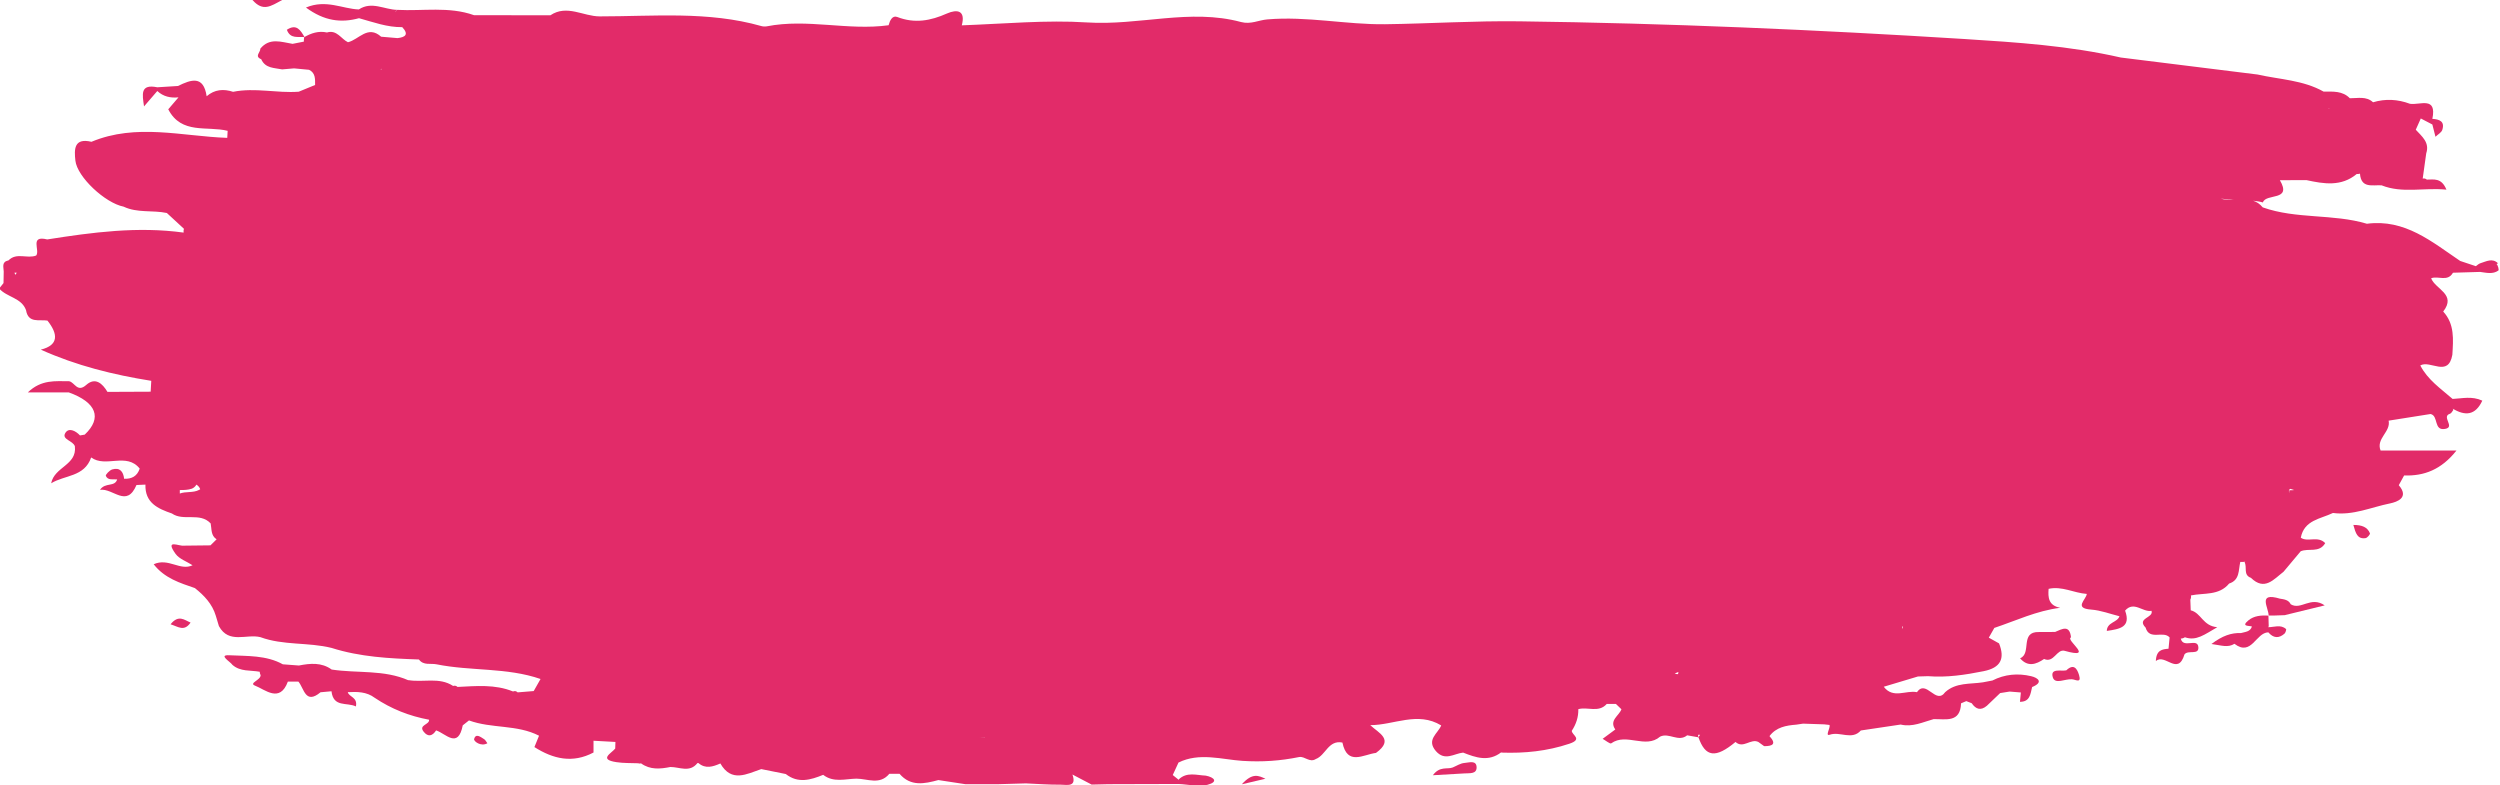 <svg xmlns="http://www.w3.org/2000/svg" width="503" height="158" viewBox="0 0 503 158" fill="none"><g style="mix-blend-mode:screen" clip-path="url(#clip0_733_6169)"><path d="M415.415 130.948C421.684 132.709 415.436 128.743 416.689 128.237C416.406 125.627 414.89 126.558 413.494 127.145C412.402 127.145 411.31 127.185 410.218 127.165C406.335 127.064 408.843 131.495 406.437 132.446C407.994 134.246 409.632 133.7 411.27 132.587C413.252 133.478 413.818 130.503 415.415 130.948Z" fill="#E22B69"></path><path d="M502.595 52.97C501.463 51.857 500.229 52.606 499.036 52.97C498.712 53.071 498.429 53.355 498.146 53.557C497.095 53.213 496.043 52.849 494.992 52.505C489.289 48.66 483.889 44.007 476.225 45.019C469.39 42.975 462.028 44.128 455.254 41.721C454.688 41.012 454.02 40.608 453.333 40.385C454 40.466 454.647 40.547 455.294 40.729C455.901 38.827 461.22 40.547 458.712 36.258C460.492 36.258 462.271 36.258 464.051 36.237C467.569 37.006 471.068 37.593 474.182 35.003H474.506L474.829 34.943C475.052 37.977 477.378 37.168 479.177 37.289C483.404 38.969 487.671 37.694 492.221 38.16C491.23 35.711 489.673 36.136 488.278 36.136C488.035 35.934 487.752 35.853 487.448 35.934C487.691 34.234 487.914 32.535 488.156 30.855C488.884 28.65 487.287 27.456 486.053 26.101C486.397 25.352 486.741 24.583 487.064 23.834C487.833 24.239 488.621 24.644 489.39 25.049C489.592 25.878 489.814 26.687 490.017 27.517C490.482 27.052 491.21 26.687 491.392 26.121C491.938 24.421 490.805 23.996 489.39 23.916C490.34 19.282 486.862 21.204 484.88 20.881C482.433 19.97 479.966 19.828 477.458 20.577C476.083 19.302 474.385 19.788 472.787 19.768C471.311 18.25 469.39 18.432 467.509 18.432C463.383 16.105 458.692 16.004 454.222 14.993C445.041 13.86 435.88 12.727 426.699 11.573C416.366 9.206 405.769 8.518 395.253 7.85C365.445 5.989 335.596 4.674 305.727 4.289C296.708 4.168 287.668 4.755 278.689 4.876C270.883 4.977 262.976 3.217 254.968 3.905C253.229 4.047 251.672 4.957 249.69 4.431C239.437 1.659 229.123 5.2 218.668 4.512C210.579 3.986 201.924 4.795 193.511 5.099C194.32 2.084 192.581 1.821 190.538 2.711C187.222 4.188 184.027 4.775 180.528 3.419C179.537 3.035 179.032 4.148 178.789 5.078C170.619 6.212 162.429 3.682 154.259 5.301C153.915 5.362 153.51 5.342 153.167 5.24C142.489 2.205 131.508 3.298 120.669 3.298C117.352 3.298 114.056 0.85 110.739 3.075C105.623 3.075 100.486 3.075 95.37 3.055C90.314 1.254 85.077 2.266 79.92 1.983C79.799 2.185 79.637 2.307 79.435 2.387C79.596 2.246 79.758 2.124 79.92 1.983C77.352 1.942 74.783 0.182 72.195 1.902C68.898 1.78 65.602 -0.182 61.558 1.517C65.238 4.229 68.615 4.654 72.235 3.662C75.087 4.451 77.898 5.503 80.931 5.463C82.306 6.94 81.558 7.486 79.981 7.668C78.889 7.567 77.796 7.486 76.684 7.385C73.995 4.977 72.215 7.972 70.011 8.498C68.615 7.83 67.786 5.928 65.784 6.535C64.106 6.171 62.609 6.657 61.194 7.486C61.153 7.79 61.133 8.073 61.133 8.376C60.385 8.518 59.616 8.68 58.868 8.822C56.603 8.457 54.237 7.506 52.377 9.793C52.437 10.501 51.123 11.331 52.559 11.917C53.388 13.779 55.188 13.637 56.765 13.961C57.574 13.9 58.362 13.819 59.171 13.758C60.182 13.86 61.194 13.941 62.185 14.042C63.499 14.689 63.398 15.923 63.398 17.097C62.306 17.542 61.194 18.007 60.102 18.453C55.693 18.776 51.305 17.582 46.896 18.473C44.975 17.846 43.175 17.987 41.578 19.363C40.951 15.114 38.443 16.004 35.814 17.299C34.419 17.38 33.044 17.461 31.648 17.562C28.15 16.854 28.635 18.979 28.979 21.407C30.01 20.213 30.819 19.262 31.648 18.311C32.862 19.444 34.318 19.747 35.915 19.586C35.228 20.395 34.54 21.204 33.852 21.993C36.502 27.112 41.658 25.291 45.804 26.323C45.784 26.789 45.743 27.274 45.723 27.739C36.603 27.416 27.422 24.765 18.402 28.529C14.843 27.679 14.924 30.087 15.167 32.312C15.531 35.61 21.153 40.85 24.874 41.579C27.644 42.894 30.698 42.247 33.569 42.854C34.722 43.906 35.855 44.958 37.007 46.03C36.926 46.293 36.906 46.536 36.947 46.799C27.705 45.524 18.605 46.738 9.504 48.175C5.884 47.285 8.109 50.38 7.28 51.412C5.48 52.12 3.316 50.724 1.698 52.404H1.638C0.283 52.727 0.728 53.759 0.748 54.629C0.748 55.398 0.728 56.187 0.707 56.956C0.424 57.32 0.141 57.684 -0.162 58.049C1.375 59.829 4.307 59.87 5.237 62.399C5.682 65.11 7.907 64.24 9.545 64.503C11.648 67.153 11.911 69.42 8.21 70.35C15.409 73.588 22.831 75.409 30.435 76.623C30.394 77.351 30.354 78.079 30.314 78.808C27.422 78.808 24.51 78.828 21.618 78.848C20.607 77.128 19.151 75.854 17.371 77.432C15.551 79.071 15.045 76.926 13.913 76.704C11.163 76.704 8.331 76.319 5.601 78.949C8.736 78.949 11.284 78.949 13.832 78.949C19.413 80.953 20.607 84.089 17.047 87.447C16.724 87.508 16.421 87.549 16.097 87.609C15.187 86.638 13.771 85.95 13.104 87.184C12.416 88.439 14.702 88.661 15.066 89.794C15.511 93.618 10.94 93.902 10.293 97.24C13.023 95.54 16.966 96.006 18.342 92.04C21.274 94.185 25.46 90.948 28.109 94.286C27.604 95.804 26.512 96.39 24.975 96.33C24.813 94.893 24.125 94.003 22.588 94.448C22.043 94.61 21.193 95.52 21.294 95.743C21.699 96.694 22.75 96.39 23.579 96.451C23.094 98.049 21.173 96.977 20.121 98.555C22.791 98.171 25.46 102.278 27.462 97.584C28.069 97.564 28.675 97.523 29.262 97.503C29.141 101.165 31.749 102.339 34.581 103.31C36.926 104.949 40.203 102.986 42.386 105.313C42.609 106.446 42.386 107.741 43.58 108.51C43.175 108.915 42.751 109.319 42.346 109.724C40.566 109.744 38.767 109.764 36.987 109.785C36.016 109.946 33.104 108.348 35.329 111.444C36.077 112.476 37.594 112.981 38.746 113.73C36.219 114.924 33.893 112.172 30.92 113.528C33.124 116.36 36.219 117.291 39.212 118.323C41.092 119.82 42.71 121.52 43.418 123.887C43.62 124.575 43.843 125.283 44.045 125.971C46.047 129.633 49.606 127.489 52.397 128.197C57.028 129.896 62.003 129.188 66.715 130.362C72.438 132.183 78.363 132.486 84.288 132.688C85.218 133.943 86.614 133.417 87.827 133.66C94.743 135.056 101.983 134.267 108.758 136.614C108.292 137.423 107.827 138.232 107.382 139.042C106.311 139.123 105.239 139.224 104.147 139.305C103.884 139.042 103.56 138.981 103.217 139.123C99.597 137.646 95.815 138.03 92.054 138.212C91.791 137.969 91.507 137.909 91.164 138.01C88.353 136.169 85.137 137.362 82.144 136.836C82.165 136.856 82.205 136.877 82.225 136.897C77.271 134.692 71.891 135.501 66.735 134.712C64.692 133.235 62.427 133.457 60.142 133.902C59.07 133.822 57.978 133.741 56.906 133.66C53.57 131.798 49.687 132.021 46.168 131.839C43.822 131.717 46.31 133.093 46.775 133.781C48.372 135.177 50.415 134.813 52.255 135.157C52.255 135.4 52.336 135.622 52.437 135.845C52.478 136.836 49.99 137.443 51.305 137.949C53.327 138.718 56.3 141.53 57.918 137.14C58.625 137.14 59.333 137.14 60.041 137.14C61.194 138.516 61.436 141.834 64.49 139.284C65.218 139.224 65.966 139.143 66.694 139.082C67.079 142.4 69.788 141.247 71.608 142.137C71.993 140.256 70.253 140.276 69.97 139.264C71.871 139.163 73.752 139.163 75.39 140.397C78.727 142.643 82.387 144.08 86.331 144.808C86.432 145.84 84.147 145.84 85.239 147.216C86.128 148.349 87.018 148.086 87.746 146.953C89.708 147.6 92.155 150.757 93.105 145.941C93.53 145.617 93.934 145.273 94.359 144.95C98.909 146.629 104.025 145.739 108.454 148.025C108.151 148.794 107.827 149.543 107.524 150.311C111.306 152.719 115.209 153.63 119.415 151.404C119.415 150.615 119.415 149.826 119.415 149.037C120.891 149.118 122.367 149.199 123.823 149.28C123.823 149.725 123.803 150.17 123.783 150.615C122.954 151.606 120.426 152.8 124.026 153.346C125.462 153.569 126.918 153.508 128.374 153.569L128.677 153.63L128.98 153.589C130.821 154.925 132.843 154.722 134.885 154.318C134.885 154.176 134.885 154.034 134.865 153.893C134.865 154.034 134.885 154.176 134.885 154.318C136.746 154.318 138.768 155.511 140.325 153.529H140.527C141.963 154.763 143.46 154.257 144.936 153.609C147.181 157.514 150.234 155.734 153.167 154.742C154.805 155.066 156.443 155.41 158.101 155.734C160.568 157.676 163.096 156.928 165.624 155.896C167.707 157.514 170.053 156.705 172.318 156.665C174.583 156.685 177.009 158 178.93 155.693C179.335 155.693 179.739 155.693 180.144 155.693H180.568H180.993C183.238 158.303 186.008 157.697 188.799 156.948C190.599 157.231 192.399 157.494 194.219 157.777C196.443 157.777 198.668 157.777 200.913 157.777C202.753 157.717 204.573 157.656 206.413 157.616C206.413 157.454 206.413 157.292 206.373 157.13L206.413 157.616C208.739 157.717 211.064 157.899 213.41 157.879C214.644 157.879 216.686 158.445 215.776 155.835C217.07 156.503 218.345 157.191 219.639 157.858C220.751 157.838 221.863 157.798 222.996 157.777C225.16 157.777 227.323 157.777 229.467 157.757C232.015 157.757 234.563 157.757 237.131 157.737C239.093 157.818 241.156 158.364 242.956 157.899C245.16 157.312 244.331 156.402 242.612 156.058C240.751 155.977 238.79 155.248 237.152 156.826L237.233 156.968C236.808 156.624 236.383 156.28 235.959 155.936C236.343 155.107 236.727 154.257 237.111 153.427C241.277 151.343 245.908 152.82 249.932 153.083C253.957 153.346 257.597 153.083 261.399 152.315C262.551 152.132 263.502 153.508 264.735 152.719C266.738 151.971 267.263 148.834 270.094 149.401C271.085 154.135 274.281 151.809 276.849 151.485C280.59 148.774 277.375 147.499 275.696 145.901C280.449 145.901 285.241 143.068 289.973 145.961C289.306 147.6 286.92 148.814 288.902 151.121C290.722 153.205 292.562 151.606 294.382 151.424C296.95 152.436 299.498 153.326 302.046 151.364L302.107 151.424C306.758 151.586 311.248 151.141 315.737 149.644C318.548 148.713 316.223 147.883 316.243 147.034C317.112 145.719 317.598 144.282 317.557 142.684C319.438 142.158 321.662 143.473 323.28 141.631C323.887 141.631 324.514 141.631 325.121 141.631C325.485 141.996 325.849 142.34 326.233 142.704C325.747 144.039 323.705 144.909 324.999 146.771L322.451 148.652C323.038 148.976 323.948 149.725 324.17 149.563C327.244 147.357 331.046 150.757 334.019 148.207C335.798 147.337 337.719 149.381 339.458 147.944L341.723 148.349L341.643 147.843C341.784 147.843 341.926 147.843 342.067 147.843C341.946 148.005 341.845 148.167 341.723 148.329C343.119 152.355 345.181 152.618 349.186 149.28C350.723 150.696 352.239 148.531 353.776 149.28C354.16 149.563 354.565 149.846 354.949 150.129C356.587 150.129 357.517 149.745 356.021 148.106C357.376 146.305 359.358 145.961 361.42 145.799C361.865 145.739 362.33 145.658 362.775 145.597C364.191 145.638 365.606 145.698 367.022 145.739C367.386 145.779 367.75 145.82 368.114 145.86C368.276 146.568 367.143 148.167 368.155 147.823C370.258 147.115 372.604 148.996 374.403 146.973C377.073 146.568 379.742 146.184 382.412 145.779C384.778 146.346 386.861 145.294 389.045 144.687C391.471 144.646 394.424 145.476 394.565 141.51C394.909 141.368 395.253 141.207 395.617 141.065C395.981 141.207 396.345 141.348 396.709 141.49C397.538 142.704 398.529 143.048 399.763 141.996C400.652 141.146 401.542 140.296 402.432 139.446C403.059 139.345 403.706 139.244 404.333 139.143C405.081 139.203 405.85 139.264 406.598 139.325C406.537 139.952 406.477 140.579 406.416 141.207C408.458 141.207 408.519 139.608 408.863 138.232C411.209 137.281 410.056 136.371 408.661 136.047C406.012 135.42 403.362 135.642 400.875 136.917C400.248 137.039 399.601 137.16 398.974 137.281C396.365 137.686 393.554 137.281 391.37 139.264C389.469 141.915 387.589 136.573 385.688 139.264C383.483 138.819 380.895 140.66 379.014 138.172C381.299 137.484 383.605 136.796 385.89 136.108C386.557 136.108 387.245 136.067 387.912 136.047C391.714 136.351 395.415 135.784 399.136 135.035C402.513 134.348 403.443 132.547 402.21 129.451C401.522 129.067 400.834 128.682 400.147 128.298C400.511 127.65 400.895 126.983 401.259 126.335C405.567 124.899 409.712 122.896 414.505 122.289C412.159 121.823 412.038 120.225 412.179 118.485H412.139C414.849 117.858 417.255 119.314 419.864 119.496C419.723 120.67 417.154 122.39 420.774 122.653C422.675 122.794 424.556 123.523 426.436 123.988C426.032 125.263 423.929 125.162 423.888 126.942C426.457 126.558 428.802 126.234 427.569 122.855C429.349 120.832 431.108 123.24 432.887 122.896C433.373 124.332 429.814 124.332 431.694 126.275C432.483 128.945 435.254 126.801 436.528 128.257C436.447 129.006 436.386 129.755 436.305 130.524C435.051 130.625 433.838 130.766 433.757 133.012C435.597 131.373 438.186 136.108 439.521 131.657C440.249 130.706 442.433 131.879 442.311 130.22C442.17 128.237 439.258 130.584 438.772 128.48C439.076 128.48 439.359 128.379 439.601 128.217C441.887 129.026 443.545 127.671 446.113 126.194C443.201 125.951 442.878 123.3 440.774 122.794C440.754 122.086 440.714 121.378 440.693 120.65C440.835 120.387 440.875 120.103 440.815 119.8C443.464 119.254 446.457 119.881 448.499 117.412C450.684 116.704 450.36 114.701 450.744 113.062H451.25L451.755 113.022L451.614 113.123C452.16 114.114 451.29 115.693 452.888 116.259C455.638 118.95 457.458 116.563 459.44 115.045C460.593 113.669 461.745 112.294 462.898 110.918C464.475 110.23 466.639 111.322 467.832 109.279C466.376 107.741 464.314 109.157 462.918 108.186C463.606 104.625 466.882 104.423 469.39 103.209C473.414 103.755 477.074 102.056 480.876 101.287C482.332 100.983 484.779 100.113 482.635 97.624C482.999 96.977 483.343 96.33 483.707 95.662C487.711 95.804 491.19 94.509 494.243 90.644H478.975C478.004 88.236 481.058 86.901 480.593 84.635L489.026 83.299C490.684 83.644 489.592 86.719 491.958 86.294C494.061 85.93 491.109 83.805 492.949 83.239C493.232 83.158 493.394 82.733 493.616 82.47L493.495 82.227C496.003 83.724 498.045 83.603 499.441 80.609C497.317 79.637 495.376 80.184 493.475 80.265L493.414 80.224C491.068 78.181 488.439 76.4 486.963 73.527C488.965 72.374 492.585 76.016 493.414 71.382C493.596 68.307 493.899 65.211 491.574 62.682C494.304 59.182 489.976 58.211 489.147 55.985C490.563 55.439 492.464 56.774 493.535 54.872H493.556C495.376 54.832 497.176 54.771 498.996 54.71C500.249 54.872 501.544 55.236 502.676 54.427C502.818 54.326 502.615 53.415 502.312 53.132L502.595 52.97ZM2.892 54.872C3.053 54.872 3.195 54.872 3.357 54.852C3.296 55.014 3.195 55.176 3.094 55.297C3.033 55.155 2.993 55.034 2.892 54.872ZM76.603 14.062C76.603 14.062 76.684 13.86 76.725 13.779C76.725 13.86 76.725 13.961 76.704 14.042C76.664 14.042 76.644 14.042 76.603 14.062ZM35.794 99.445C35.794 99.445 35.814 99.445 35.834 99.445C35.834 99.445 35.834 99.445 35.814 99.445H35.794ZM198.182 148.329C198.182 148.329 198.182 148.329 198.203 148.329C197.839 148.369 197.495 148.389 197.131 148.43C197.475 148.369 197.818 148.349 198.162 148.308L198.182 148.329ZM460.512 98.899C460.512 98.899 460.593 98.899 460.633 98.899C460.674 99.162 460.552 99.081 460.512 98.899ZM382.695 126.578C382.695 126.416 382.695 126.234 382.695 126.072C382.735 126.072 382.796 126.072 382.856 126.032C382.856 126.153 382.796 126.335 382.695 126.558V126.578ZM337.699 135.197C337.679 135.339 337.638 135.481 337.618 135.642C337.396 135.622 337.173 135.582 336.951 135.582C337.173 135.4 337.436 135.278 337.719 135.197H337.699ZM461.179 98.636C461.179 98.636 461.139 98.636 461.118 98.636C460.916 98.596 460.775 98.636 460.694 98.677C460.633 98.677 460.572 98.677 460.512 98.677C460.552 98.555 460.633 98.454 460.815 98.353C461.078 98.454 461.341 98.515 461.584 98.596C461.442 98.596 461.3 98.616 461.179 98.636ZM468.601 21.872C468.601 21.872 468.581 21.852 468.56 21.831C468.56 21.791 468.54 21.771 468.52 21.75C468.56 21.75 468.601 21.75 468.641 21.75C468.621 21.791 468.601 21.831 468.601 21.872ZM446.801 39.96C447.67 40.082 448.54 40.142 449.409 40.183C448.52 40.223 447.63 40.223 446.801 39.96ZM66.472 7.81C66.472 7.81 66.472 7.81 66.472 7.79C66.472 7.79 66.472 7.79 66.472 7.81ZM36.178 99.304C36.178 99.061 36.178 98.838 36.178 98.596C37.007 98.596 37.816 98.596 38.625 98.312C39.07 98.11 39.333 97.827 39.515 97.503C39.899 97.746 40.162 98.07 40.283 98.434C40.203 98.474 40.122 98.535 40.041 98.576C38.847 99.203 37.392 98.838 36.158 99.304H36.178Z" fill="#E22B69"></path><path d="M452.382 124.818C450.845 126.092 452.463 125.85 453.09 126.052C452.746 127.124 451.755 127.124 450.906 127.367C448.924 127.306 447.185 127.893 444.94 129.573C447.003 129.856 448.237 130.362 449.571 129.532C453.009 132.162 453.879 127.266 456.386 127.226C457.398 128.399 458.49 128.5 459.642 127.489C459.865 127.286 460.047 126.639 459.946 126.558C458.854 125.587 457.58 126.194 456.366 126.194L456.467 125.991C456.467 125.283 456.427 124.575 456.407 123.867C454.971 123.766 453.495 123.887 452.382 124.818Z" fill="#E22B69"></path><path d="M473.495 105.617C473.96 107.255 474.284 108.53 475.962 108.267C476.326 108.206 476.913 107.478 476.832 107.296C476.326 106.062 475.254 105.617 473.495 105.617Z" fill="#E22B69"></path><path d="M456.407 123.826C456.407 123.826 456.407 123.826 456.407 123.847C456.407 123.847 456.428 123.847 456.449 123.847V123.826H456.428H456.407Z" fill="#E22B69"></path><path d="M56.766 0H50.8C52.923 2.408 54.46 1.254 56.766 0Z" fill="#E22B69"></path><path d="M294.645 153.508C293.836 153.569 293.067 154.095 292.279 154.419C291.207 154.844 289.69 154.075 288.295 155.977C290.883 155.835 292.744 155.714 294.604 155.613C295.616 155.532 297.092 155.795 297.092 154.419C297.092 152.861 295.535 153.448 294.645 153.508Z" fill="#E22B69"></path><path d="M249.852 157.798C252.319 157.211 253.451 156.948 254.604 156.685C253.269 156.078 252.015 155.39 249.852 157.798Z" fill="#E22B69"></path><path d="M34.318 125.607C35.876 126.092 37.048 127.145 38.343 125.263C37.109 124.757 35.936 123.584 34.318 125.607Z" fill="#E22B69"></path><path d="M61.275 7.486C61.275 7.486 61.275 7.527 61.295 7.527C61.295 7.527 61.336 7.527 61.336 7.506C61.316 7.506 61.275 7.506 61.255 7.506L61.275 7.486Z" fill="#E22B69"></path><path d="M57.716 5.989C58.403 7.891 59.981 7.324 61.275 7.466C60.466 6.09 59.677 4.714 57.716 5.989Z" fill="#E22B69"></path><path d="M459.784 123.745C462.231 123.138 464.678 122.552 467.732 121.803C464.901 119.861 462.959 122.835 460.897 121.58C460.452 120.67 459.562 120.589 458.713 120.447C454.142 119.092 456.448 122.228 456.448 123.847C456.812 123.847 457.155 123.847 457.519 123.847C458.268 123.826 459.036 123.786 459.784 123.766V123.745Z" fill="#E22B69"></path><path d="M95.391 148.693C95.269 149.138 96.766 150.291 98.06 149.543C97.817 149.239 97.676 148.875 97.393 148.713C96.705 148.288 95.714 147.459 95.391 148.713V148.693Z" fill="#E22B69"></path><path d="M415.739 134.874C414.647 135.096 412.503 134.388 413.009 136.229C413.433 137.807 415.536 136.533 416.871 136.674C417.538 136.674 418.833 137.605 418.307 135.825C417.923 134.55 417.255 133.437 415.739 134.874Z" fill="#E22B69"></path></g><defs><clipPath id="clip0_733_6169"><rect width="503" height="158" fill="white"></rect></clipPath></defs></svg>